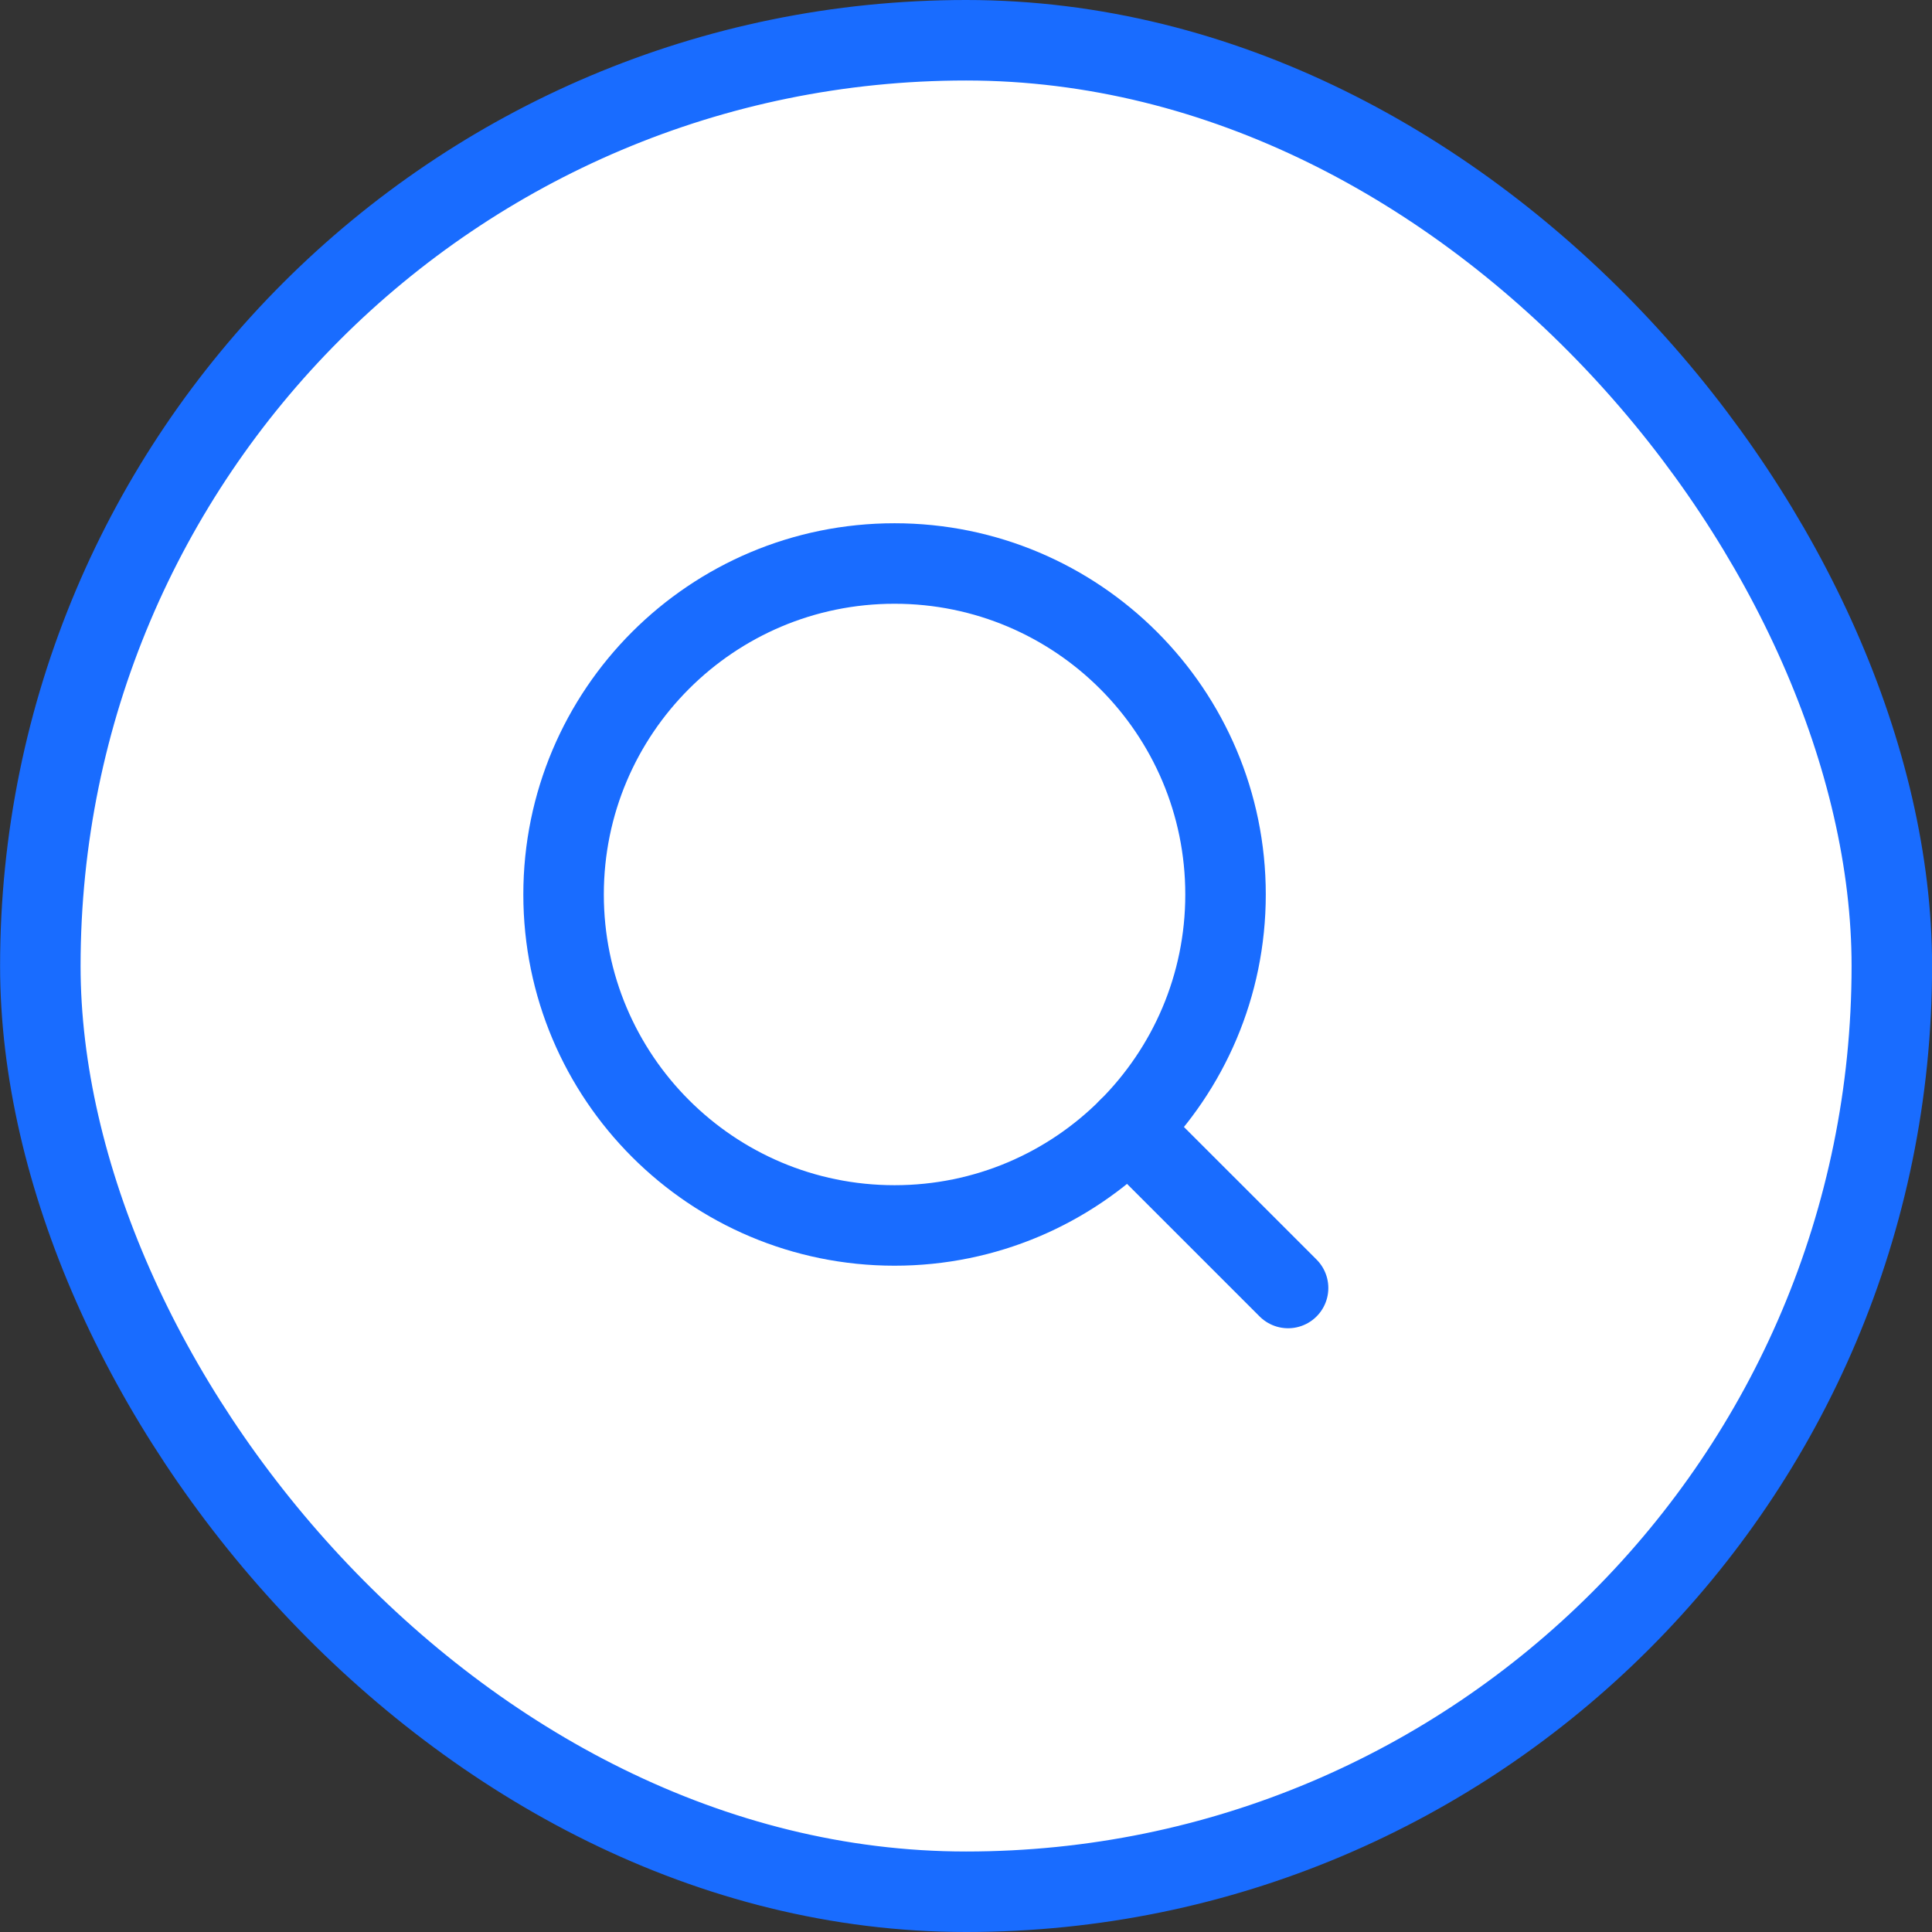 <svg width="48" height="48" viewBox="0 0 48 48" fill="none" xmlns="http://www.w3.org/2000/svg">
<rect x="0" y="0" width="48" height="48" fill="#333333" stroke="none"/>
<rect x="1.002" y="1" width="46" height="46" rx="23" fill="white"/>
<rect x="1.002" y="1" width="46" height="46" rx="23" stroke="#196CFF" stroke-width="2"/>
<path d="M30.448 22.223C30.448 24.494 29.527 26.549 28.039 28.038C26.551 29.526 24.496 30.446 22.225 30.446C17.683 30.446 14.002 26.765 14.002 22.223C14.002 17.681 17.683 14 22.225 14C26.767 14 30.448 17.682 30.448 22.223Z" stroke="#196CFF" stroke-width="2" stroke-linecap="round" stroke-linejoin="round"/>
<path d="M28.039 28.038L32.002 32" stroke="#196CFF" stroke-width="2" stroke-linecap="round" stroke-linejoin="round"/>
</svg>

